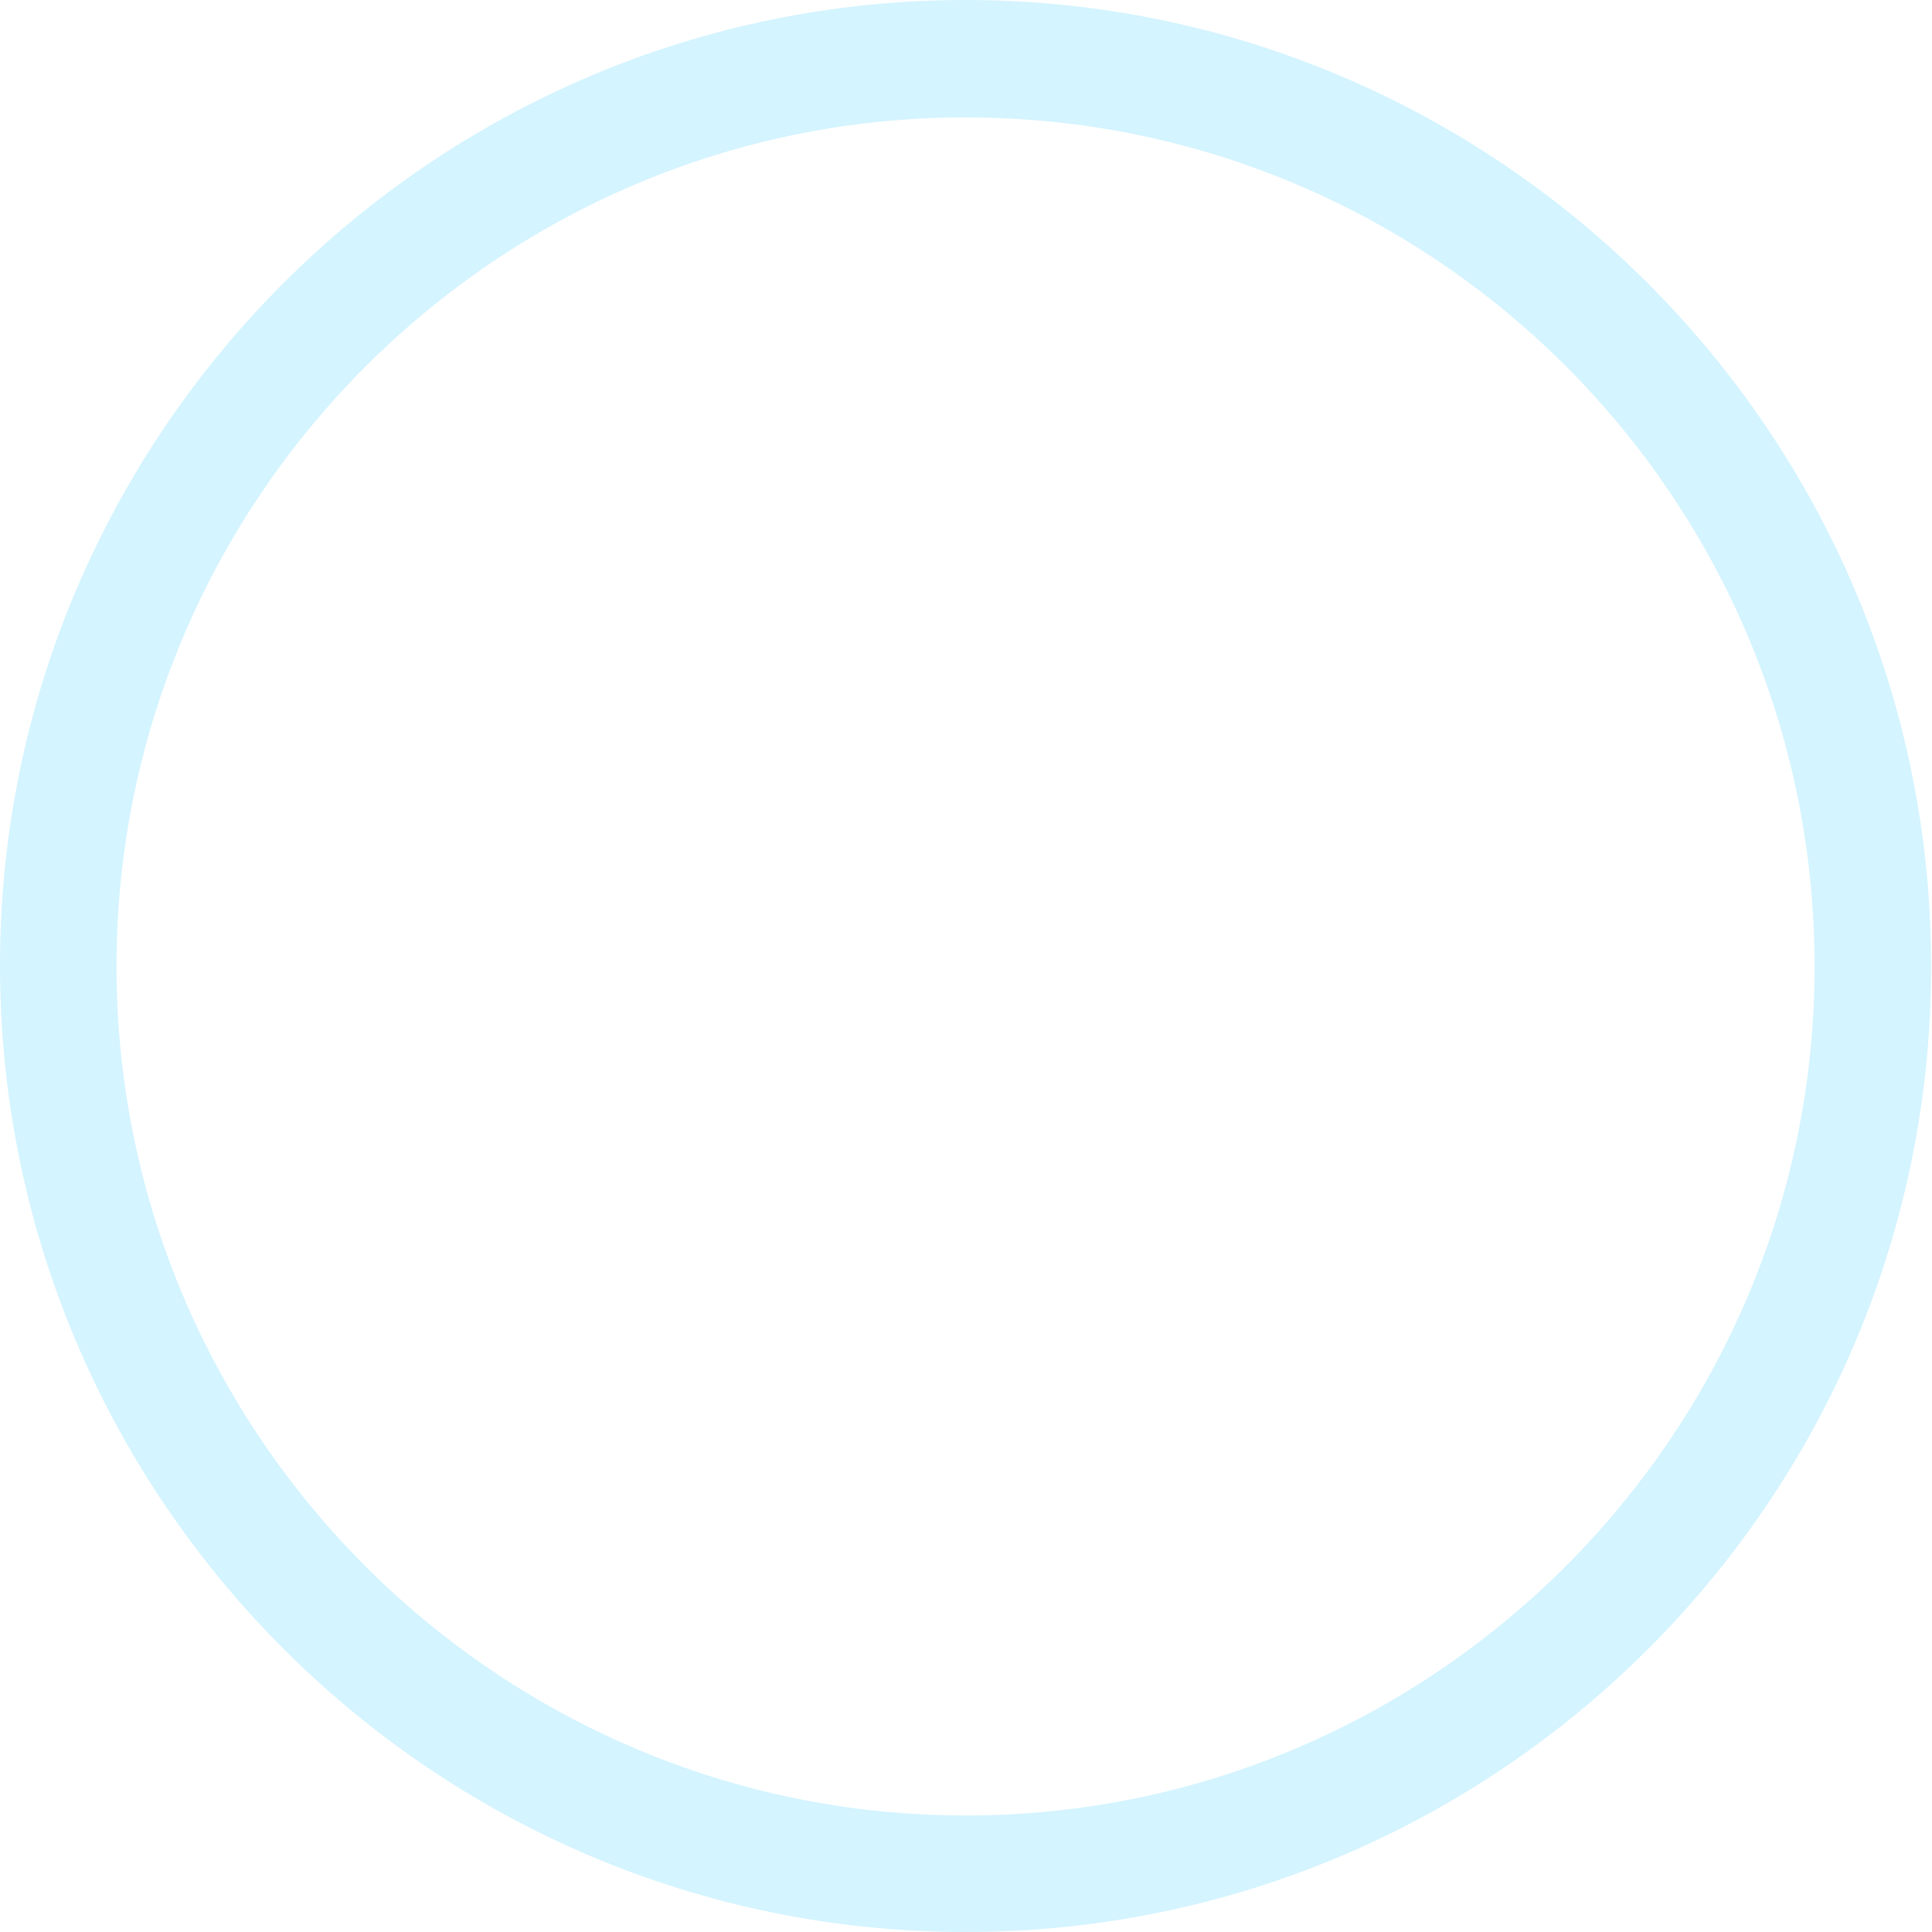 <?xml version="1.0" encoding="utf-8"?>
<!-- Generator: Adobe Illustrator 26.0.0, SVG Export Plug-In . SVG Version: 6.00 Build 0)  -->
<svg version="1.1" id="レイヤー_1" xmlns="http://www.w3.org/2000/svg" xmlns:xlink="http://www.w3.org/1999/xlink" x="0px"
	 y="0px" width="213.9px" height="213.9px" viewBox="0 0 213.9 213.9" style="enable-background:new 0 0 213.9 213.9;"
	 xml:space="preserve">
<style type="text/css">
	.st0{opacity:0.19;fill:#1EC2FF;}
</style>
<g>
	<path class="st0" d="M106.9,213.9C48,213.9,0,165.9,0,106.9C0,48,48,0,106.9,0s106.9,48,106.9,106.9
		C213.9,165.9,165.9,213.9,106.9,213.9z M106.9,13c-51.8,0-94,42.2-94,94c0,51.8,42.2,94,94,94s94-42.2,94-94
		C200.9,55.1,158.8,13,106.9,13z"/>
</g>
</svg>
